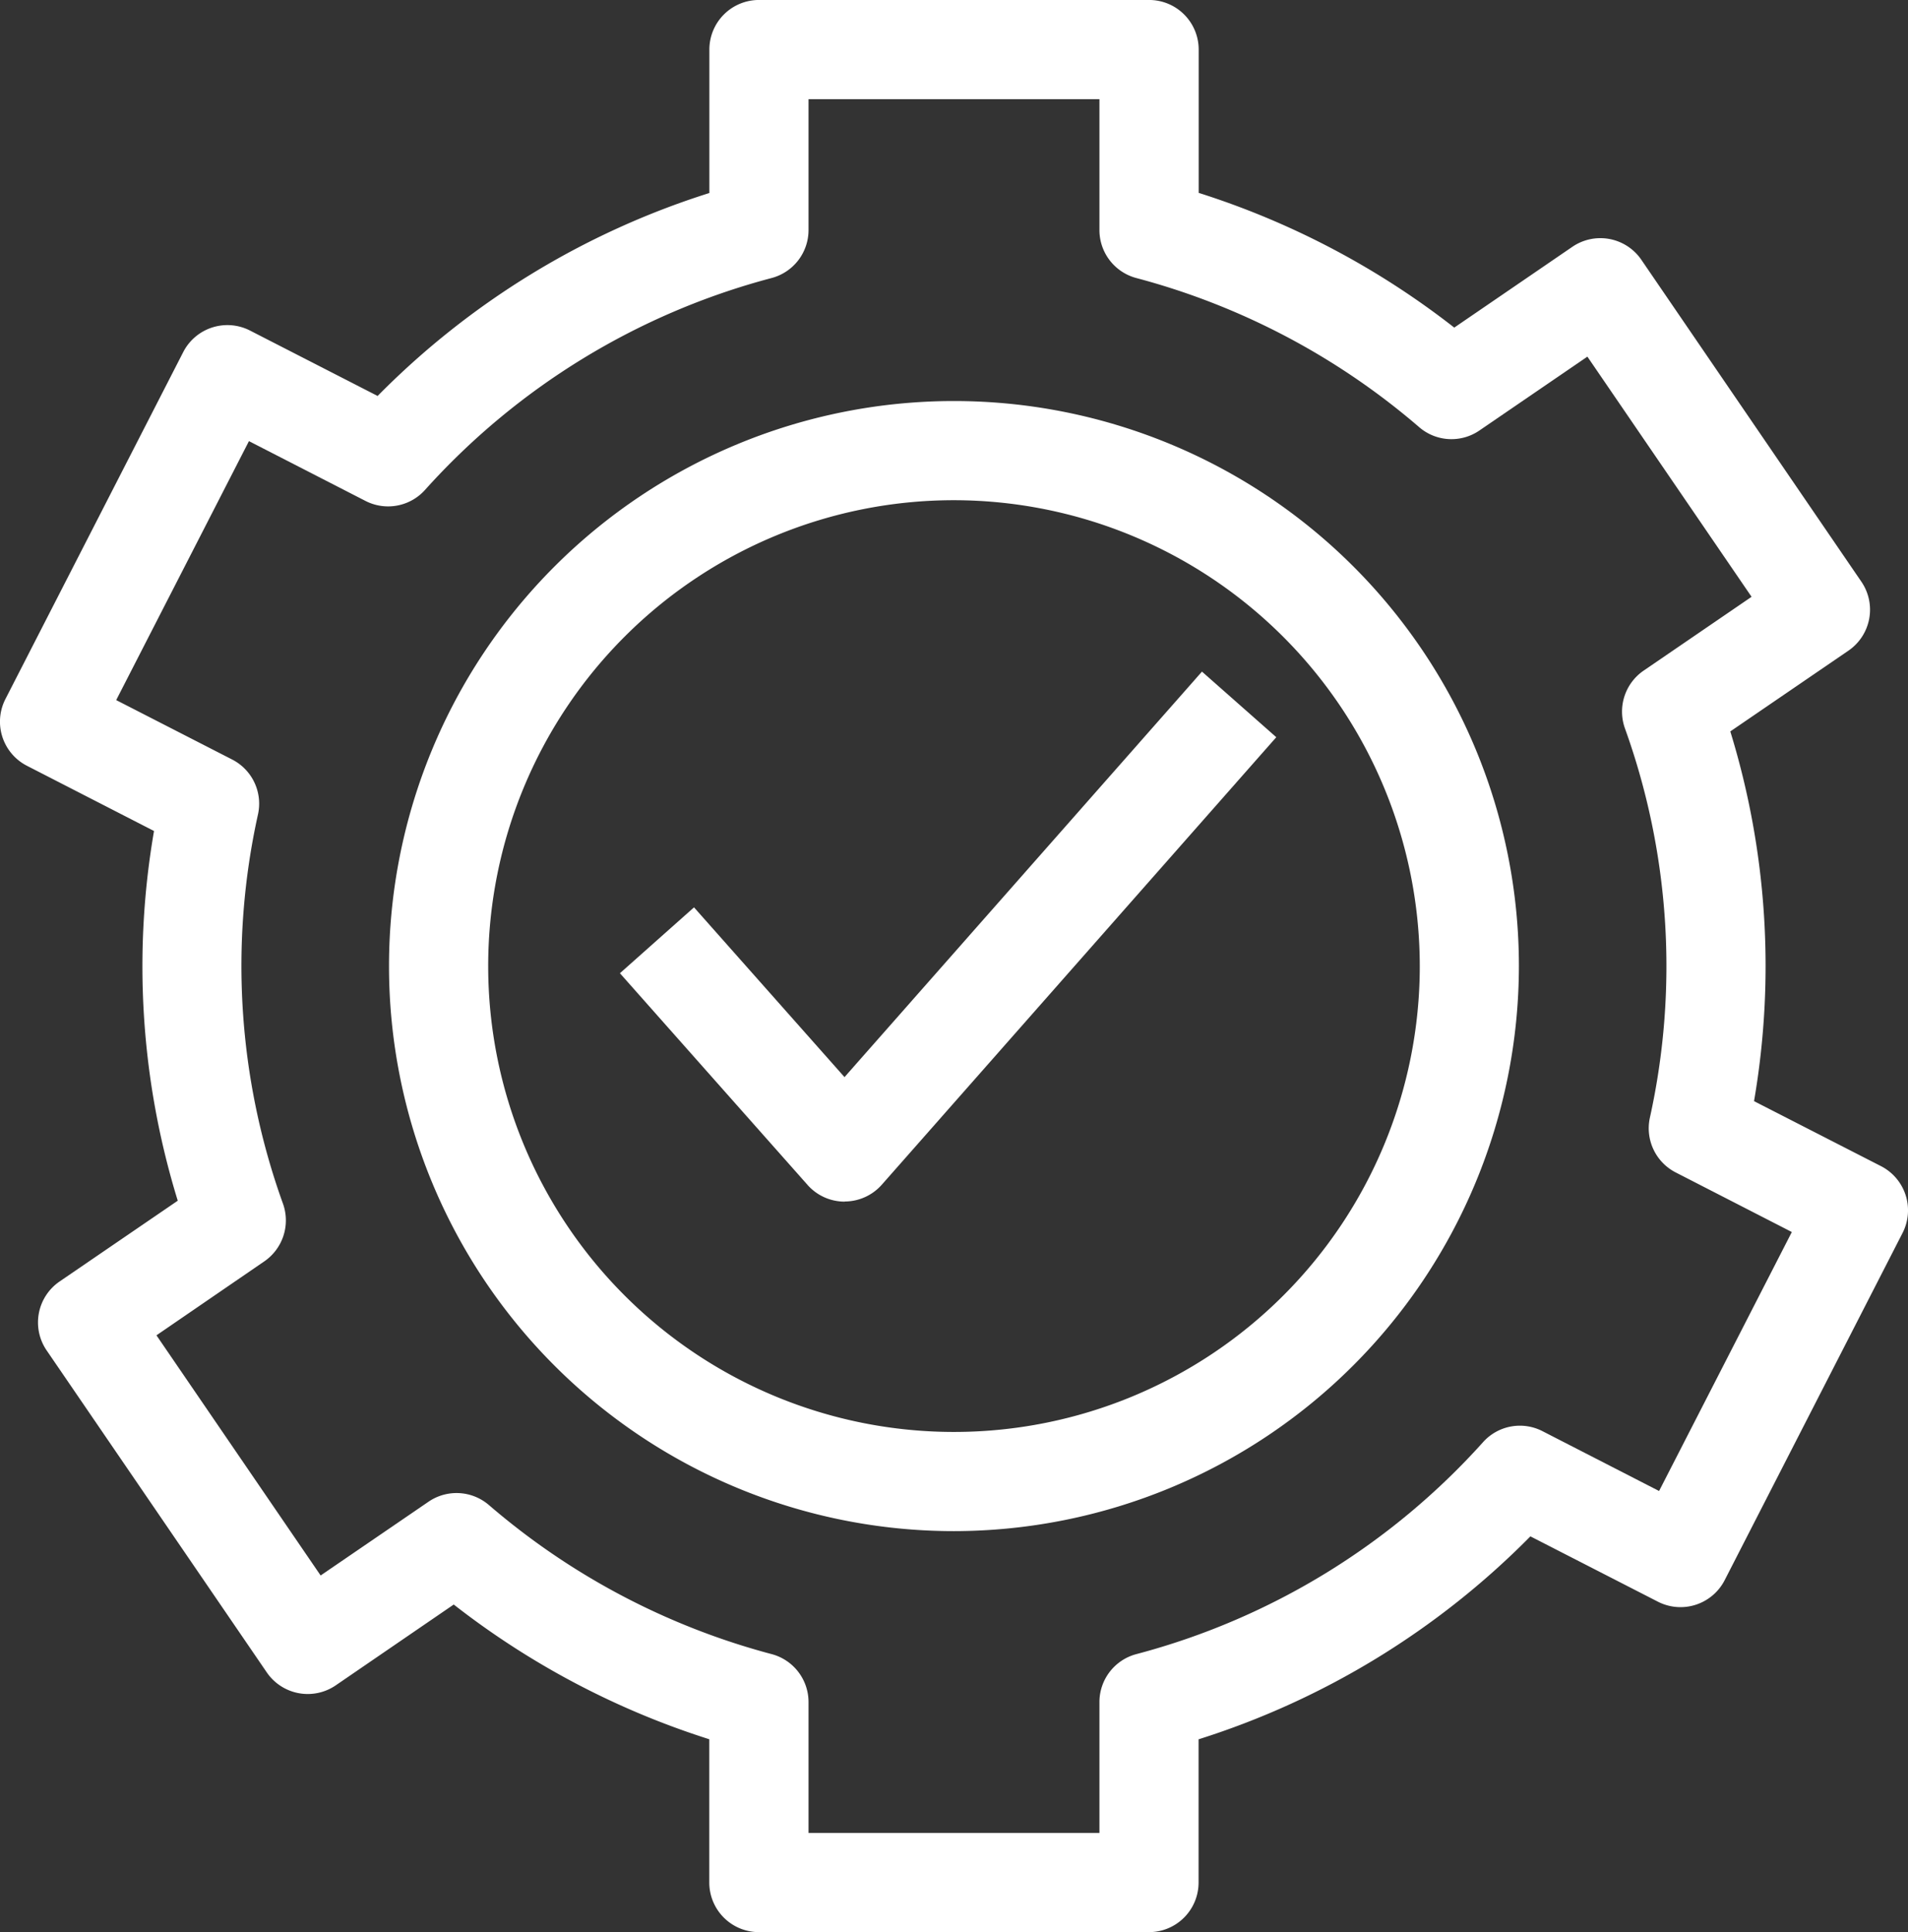 <?xml version="1.0" encoding="UTF-8"?> <svg xmlns="http://www.w3.org/2000/svg" xmlns:xlink="http://www.w3.org/1999/xlink" id="Group_235" data-name="Group 235" width="70.427" height="71.305" viewBox="0 0 70.427 71.305"><rect x="0" y="0" width="70.427" height="71.305" fill="#333333" stroke="none"/><defs><clipPath id="clip-path"><rect id="Rectangle_117" data-name="Rectangle 117" width="70.427" height="71.305" fill="none"></rect></clipPath></defs><g id="Group_221" data-name="Group 221" clip-path="url(#clip-path)"><path id="Path_131" data-name="Path 131" d="M92.628,115.673A20.853,20.853,0,1,1,113.481,94.82a20.876,20.876,0,0,1-20.853,20.853m0-38.046A17.193,17.193,0,1,0,109.822,94.82,17.211,17.211,0,0,0,92.628,77.627" transform="translate(-57.416 -59.167)" fill="#fff"></path><path id="Path_132" data-name="Path 132" d="M42.411,71.306h-14.4a1.83,1.83,0,0,1-1.83-1.83V64.188a30.114,30.114,0,0,1-9.433-4.972L12.391,62.2a1.832,1.832,0,0,1-2.543-.478L1.721,49.837A1.831,1.831,0,0,1,2.2,47.294l4.361-2.981a29.342,29.342,0,0,1-.876-13.644L1,28.265A1.83,1.83,0,0,1,.2,25.8L6.766,12.989A1.832,1.832,0,0,1,9.228,12.2l4.71,2.414a29.807,29.807,0,0,1,12.246-7.49V1.831A1.83,1.83,0,0,1,28.015,0h14.4a1.83,1.83,0,0,1,1.83,1.83V7.119a30.084,30.084,0,0,1,9.434,4.972l4.361-2.983a1.833,1.833,0,0,1,2.543.478L68.707,21.47a1.831,1.831,0,0,1-.478,2.543l-4.361,2.981a29.407,29.407,0,0,1,.876,13.645l4.689,2.4a1.832,1.832,0,0,1,.794,2.463L63.66,58.318a1.832,1.832,0,0,1-2.463.794L56.489,56.7A29.822,29.822,0,0,1,44.241,64.19v5.286a1.83,1.83,0,0,1-1.83,1.83m-12.567-3.66H40.582V62.815a1.83,1.83,0,0,1,1.363-1.769,26.179,26.179,0,0,0,12.8-7.826,1.824,1.824,0,0,1,2.194-.4l4.3,2.206,4.9-9.557L61.853,43.27a1.83,1.83,0,0,1-.954-2.018,25.911,25.911,0,0,0-.923-14.378,1.834,1.834,0,0,1,.692-2.123l3.985-2.725-6.06-8.863-3.985,2.725a1.825,1.825,0,0,1-2.228-.126,26.328,26.328,0,0,0-10.437-5.5,1.831,1.831,0,0,1-1.361-1.769V3.661H29.844V8.492a1.831,1.831,0,0,1-1.361,1.769,26.188,26.188,0,0,0-12.8,7.826,1.83,1.83,0,0,1-2.194.4l-4.3-2.206-4.9,9.557,4.282,2.194a1.83,1.83,0,0,1,.953,2.018,25.87,25.87,0,0,0,.923,14.378,1.834,1.834,0,0,1-.692,2.124L5.775,49.281l6.06,8.863L15.82,55.42a1.832,1.832,0,0,1,2.228.126,26.343,26.343,0,0,0,10.435,5.5,1.831,1.831,0,0,1,1.361,1.769Z" transform="translate(0 -0.001)" fill="#fff"></path><path id="Path_133" data-name="Path 133" d="M122.659,143.46a1.827,1.827,0,0,1-1.368-.616l-6.926-7.813L117.1,132.6l5.555,6.265L135.849,123.9l2.743,2.421-14.561,16.515a1.831,1.831,0,0,1-1.37.619Z" transform="translate(-91.483 -99.114)" fill="#fff"></path></g></svg> 